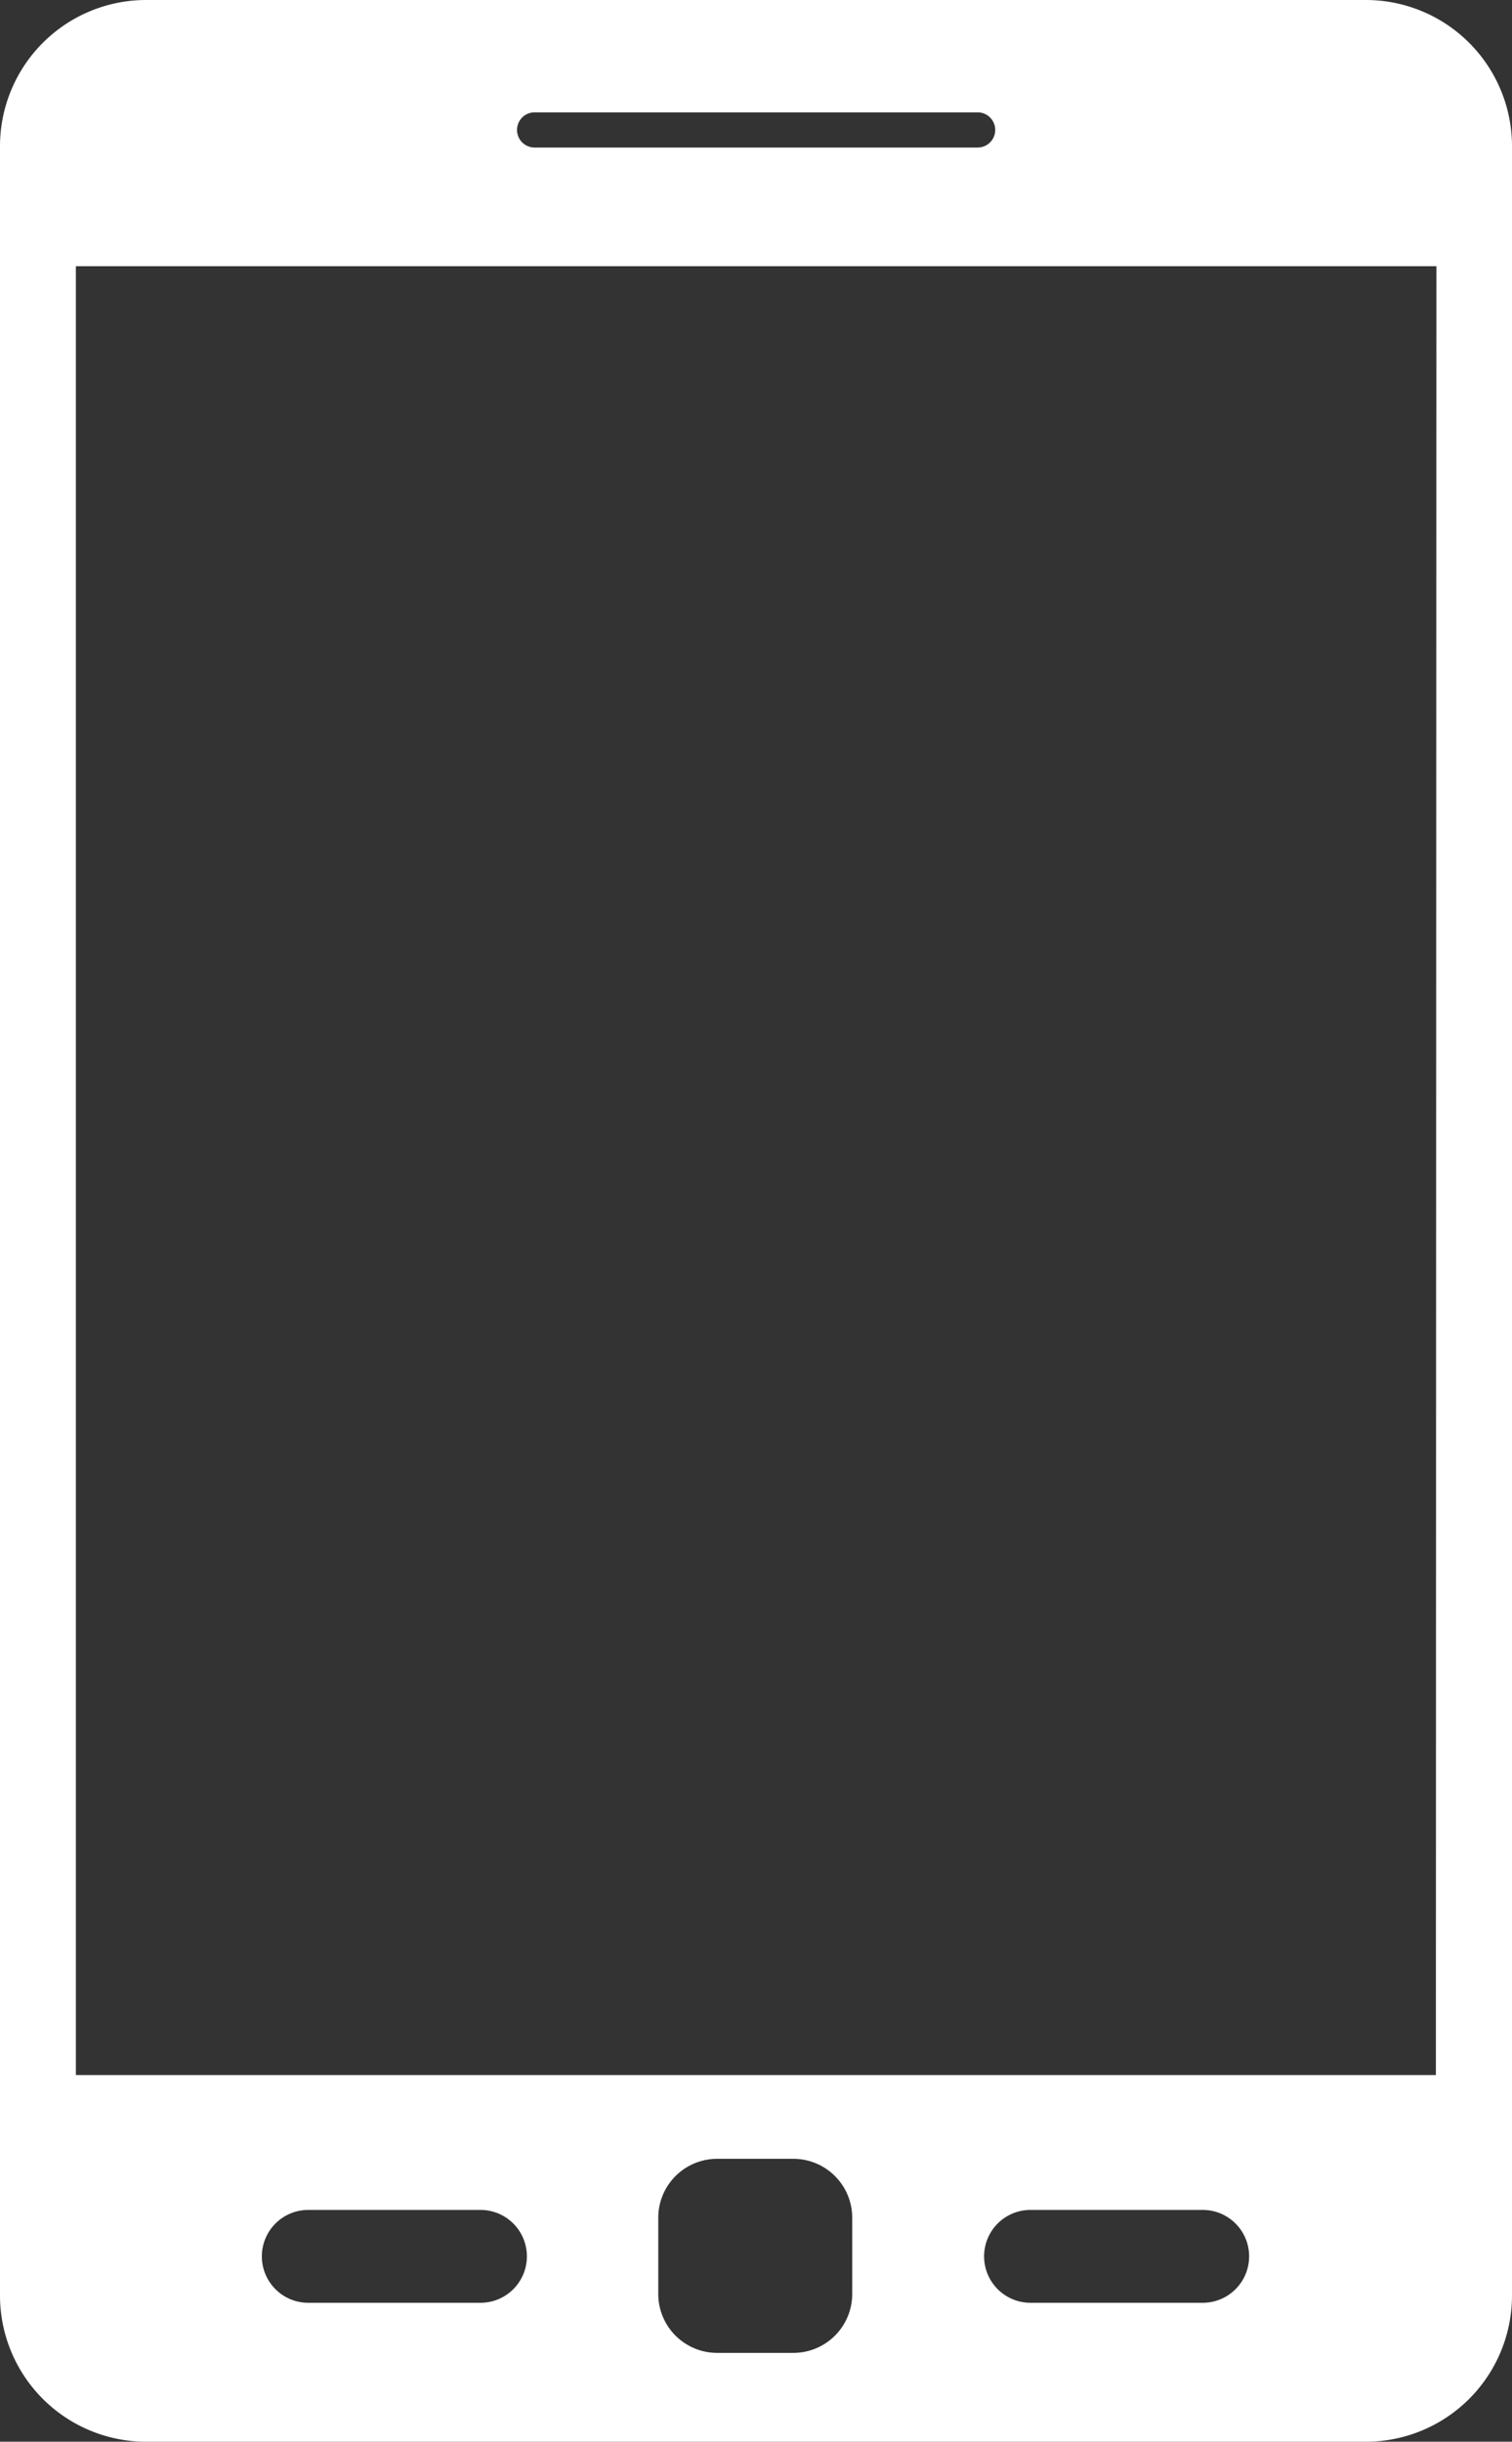 <svg xmlns="http://www.w3.org/2000/svg" width="5.979" height="9.649" viewBox="0 0 5.979 9.649">
  <rect x="0" y="0" width="5.979" height="9.649" fill="#333333" stroke="none"/>
  <path id="iconfinder_3_2135809" d="M106.5,6h-4.821a.578.578,0,0,0-.579.579V15.07a.578.578,0,0,0,.579.579H106.5a.578.578,0,0,0,.579-.579V6.579A.578.578,0,0,0,106.5,6Zm-3.286.444h1.752a.069.069,0,1,1,0,.139h-1.752a.069.069,0,1,1,0-.139ZM103,15.1h-.681a.183.183,0,1,1,0-.367H103a.183.183,0,1,1,0,.367Zm1.47-.035a.233.233,0,0,1-.233.233h-.3a.233.233,0,0,1-.234-.233v-.3a.233.233,0,0,1,.234-.234h.3a.233.233,0,0,1,.233.234Zm1.386.035h-.681a.183.183,0,1,1,0-.367h.681a.183.183,0,0,1,0,.367Zm.922-.9H101.4V7.052h5.38Z" transform="translate(-101.1 -6)" fill="#fff"/>
</svg>